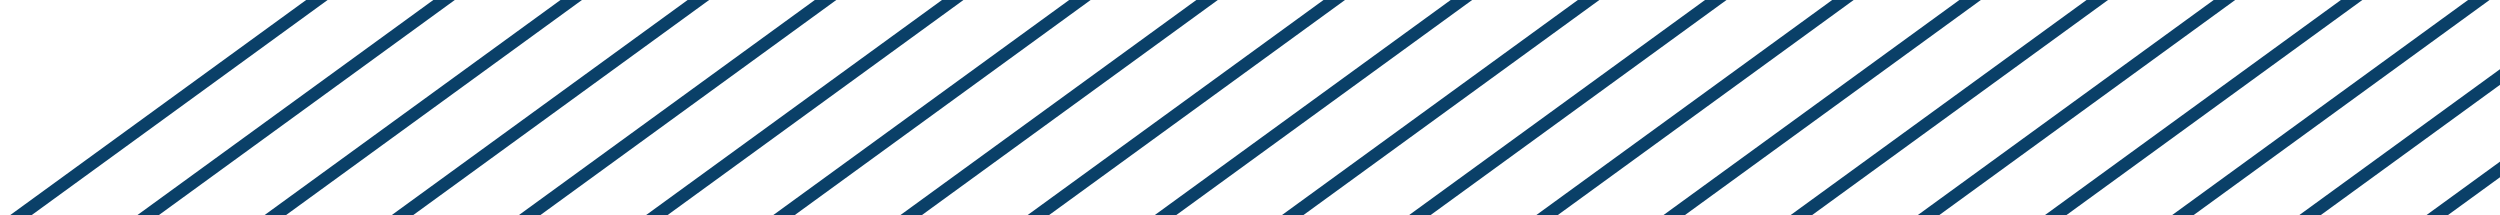 <svg xmlns="http://www.w3.org/2000/svg" xmlns:xlink="http://www.w3.org/1999/xlink" width="594" height="51.111" viewBox="0 0 594 51.111"><defs><clipPath id="a"><path d="M0,0H594V51.111H0Z" transform="translate(1102 6972.019)" fill="none" stroke="#0a4068" stroke-width="1"/></clipPath></defs><g transform="translate(-1102 -6972.019)" clip-path="url(#a)"><g transform="translate(1413.971 1673.25)"><g transform="translate(-1682.853 4996.555)"><path d="M738.276,1.5H0v-3H738.276Z" transform="matrix(0.809, -0.588, 0.588, 0.809, 862.882, 726.161)" fill="#0a4068"/><path d="M738.276,1.5H0v-3H738.276Z" transform="matrix(0.809, -0.588, 0.588, 0.809, 893.098, 726.161)" fill="#0a4068"/><path d="M738.276,1.5H0v-3H738.276Z" transform="matrix(0.809, -0.588, 0.588, 0.809, 923.314, 726.161)" fill="#0a4068"/><path d="M738.276,1.5H0v-3H738.276Z" transform="matrix(0.809, -0.588, 0.588, 0.809, 953.529, 726.161)" fill="#0a4068"/><path d="M738.276,1.5H0v-3H738.276Z" transform="matrix(0.809, -0.588, 0.588, 0.809, 983.745, 726.161)" fill="#0a4068"/><path d="M738.276,1.5H0v-3H738.276Z" transform="matrix(0.809, -0.588, 0.588, 0.809, 1013.961, 726.161)" fill="#0a4068"/><path d="M738.276,1.5H0v-3H738.276Z" transform="matrix(0.809, -0.588, 0.588, 0.809, 1044.177, 726.161)" fill="#0a4068"/><path d="M738.276,1.5H0v-3H738.276Z" transform="matrix(0.809, -0.588, 0.588, 0.809, 1074.393, 726.161)" fill="#0a4068"/><path d="M738.276,1.5H0v-3H738.276Z" transform="matrix(0.809, -0.588, 0.588, 0.809, 1104.609, 726.161)" fill="#0a4068"/><path d="M738.276,1.5H0v-3H738.276Z" transform="matrix(0.809, -0.588, 0.588, 0.809, 1134.825, 726.161)" fill="#0a4068"/><path d="M738.276,1.5H0v-3H738.276Z" transform="matrix(0.809, -0.588, 0.588, 0.809, 1165.041, 726.161)" fill="#0a4068"/><path d="M738.276,1.5H0v-3H738.276Z" transform="matrix(0.809, -0.588, 0.588, 0.809, 1195.257, 726.161)" fill="#0a4068"/><path d="M738.276,1.5H0v-3H738.276Z" transform="matrix(0.809, -0.588, 0.588, 0.809, 1225.473, 726.161)" fill="#0a4068"/><path d="M738.276,1.5H0v-3H738.276Z" transform="matrix(0.809, -0.588, 0.588, 0.809, 1255.689, 726.161)" fill="#0a4068"/><path d="M738.276,1.5H0v-3H738.276Z" transform="matrix(0.809, -0.588, 0.588, 0.809, 1285.905, 726.161)" fill="#0a4068"/><path d="M738.276,1.5H0v-3H738.276Z" transform="matrix(0.809, -0.588, 0.588, 0.809, 1316.12, 726.161)" fill="#0a4068"/><path d="M738.276,1.5H0v-3H738.276Z" transform="matrix(0.809, -0.588, 0.588, 0.809, 1346.336, 726.161)" fill="#0a4068"/><path d="M738.276,1.5H0v-3H738.276Z" transform="matrix(0.809, -0.588, 0.588, 0.809, 1376.552, 726.161)" fill="#0a4068"/><path d="M738.276,1.5H0v-3H738.276Z" transform="matrix(0.809, -0.588, 0.588, 0.809, 1406.768, 726.161)" fill="#0a4068"/><path d="M738.276,1.5H0v-3H738.276Z" transform="matrix(0.809, -0.588, 0.588, 0.809, 1436.984, 726.161)" fill="#0a4068"/><path d="M738.276,1.5H0v-3H738.276Z" transform="matrix(0.809, -0.588, 0.588, 0.809, 1467.2, 726.161)" fill="#0a4068"/><path d="M738.276,1.5H0v-3H738.276Z" transform="matrix(0.809, -0.588, 0.588, 0.809, 1497.416, 726.161)" fill="#0a4068"/><path d="M738.276,1.5H0v-3H738.276Z" transform="matrix(0.809, -0.588, 0.588, 0.809, 1527.632, 726.161)" fill="#0a4068"/><path d="M738.276,1.5H0v-3H738.276Z" transform="matrix(0.809, -0.588, 0.588, 0.809, 1557.848, 726.161)" fill="#0a4068"/><path d="M738.276,1.5H0v-3H738.276Z" transform="matrix(0.809, -0.588, 0.588, 0.809, 1708.927, 726.161)" fill="#0a4068"/><path d="M738.276,1.5H0v-3H738.276Z" transform="matrix(0.809, -0.588, 0.588, 0.809, 1948.927, 726.161)" fill="#0a4068"/><path d="M738.276,1.5H0v-3H738.276Z" transform="matrix(0.809, -0.588, 0.588, 0.809, 1739.143, 726.161)" fill="#0a4068"/><path d="M738.276,1.5H0v-3H738.276Z" transform="matrix(0.809, -0.588, 0.588, 0.809, 1979.143, 726.161)" fill="#0a4068"/><path d="M738.276,1.5H0v-3H738.276Z" transform="matrix(0.809, -0.588, 0.588, 0.809, 1769.359, 726.161)" fill="#0a4068"/><path d="M738.276,1.5H0v-3H738.276Z" transform="matrix(0.809, -0.588, 0.588, 0.809, 2009.359, 726.161)" fill="#0a4068"/><path d="M738.276,1.5H0v-3H738.276Z" transform="matrix(0.809, -0.588, 0.588, 0.809, 1799.575, 726.161)" fill="#0a4068"/><path d="M738.276,1.5H0v-3H738.276Z" transform="matrix(0.809, -0.588, 0.588, 0.809, 2039.575, 726.161)" fill="#0a4068"/><path d="M738.276,1.5H0v-3H738.276Z" transform="matrix(0.809, -0.588, 0.588, 0.809, 1588.064, 726.161)" fill="#0a4068"/><path d="M738.276,1.5H0v-3H738.276Z" transform="matrix(0.809, -0.588, 0.588, 0.809, 1828.064, 726.161)" fill="#0a4068"/><path d="M738.276,1.5H0v-3H738.276Z" transform="matrix(0.809, -0.588, 0.588, 0.809, 1618.28, 726.161)" fill="#0a4068"/><path d="M738.276,1.5H0v-3H738.276Z" transform="matrix(0.809, -0.588, 0.588, 0.809, 1858.28, 726.161)" fill="#0a4068"/><path d="M738.276,1.5H0v-3H738.276Z" transform="matrix(0.809, -0.588, 0.588, 0.809, 1648.496, 726.161)" fill="#0a4068"/><path d="M738.276,1.5H0v-3H738.276Z" transform="matrix(0.809, -0.588, 0.588, 0.809, 1888.496, 726.161)" fill="#0a4068"/><path d="M738.276,1.5H0v-3H738.276Z" transform="matrix(0.809, -0.588, 0.588, 0.809, 1678.712, 726.161)" fill="#0a4068"/><path d="M738.276,1.5H0v-3H738.276Z" transform="matrix(0.809, -0.588, 0.588, 0.809, 1918.712, 726.161)" fill="#0a4068"/></g></g></g></svg>